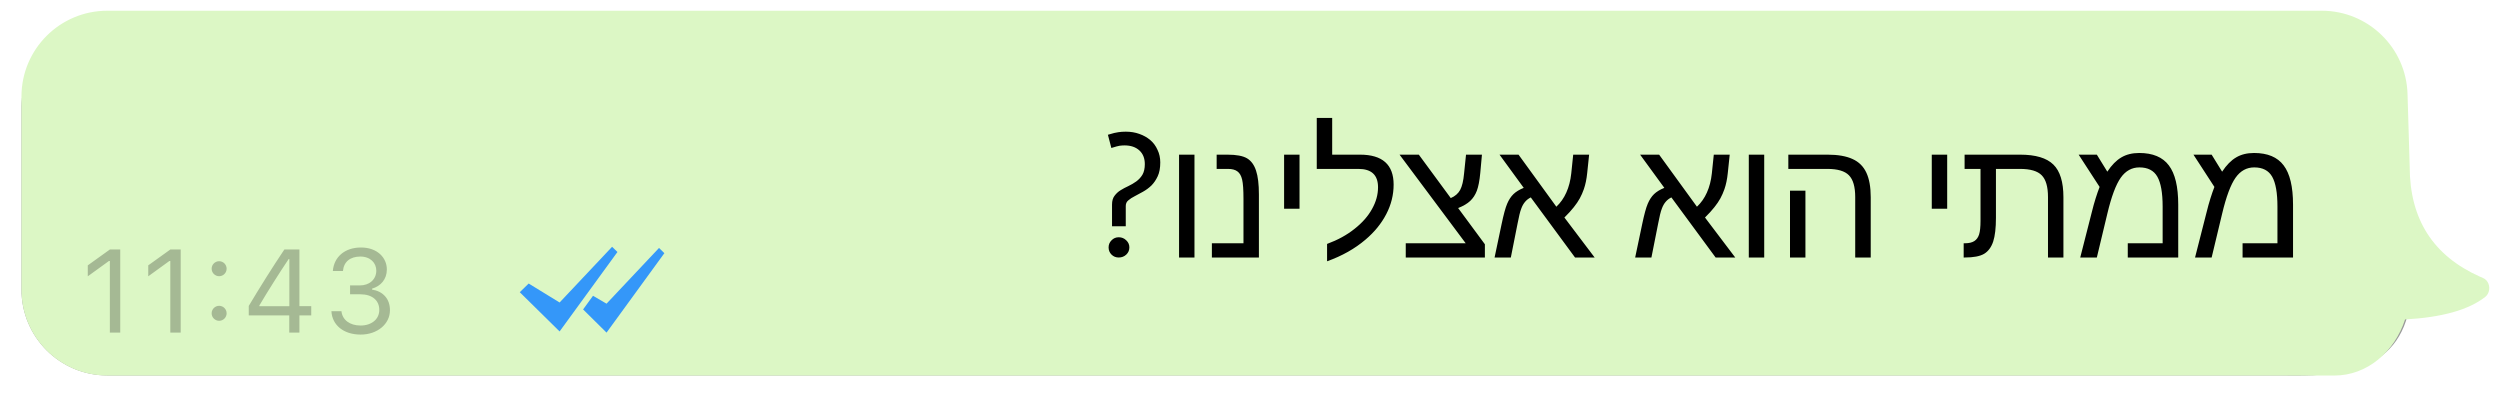 <svg xmlns="http://www.w3.org/2000/svg" width="233" height="37" viewBox="0 0 233 37" fill="none"><g filter="url(#filter0_f_1_337)"><path fill-rule="evenodd" clip-rule="evenodd" d="M221.158 15.817C221.158 20.632 224.055 23.999 229.849 25.917L230.24 26.043C230.842 26.232 231.15 26.798 230.928 27.308C230.844 27.5 230.692 27.664 230.494 27.779C228.446 28.966 228.959 29.162 224.4 29.35C222.814 35.483 216.208 34.991 212.203 34.991H10C5.582 34.991 2 31.409 2 26.991V10C2 5.582 5.582 2 10 2H212.909C217.198 2 220.724 5.383 220.902 9.668L221.158 15.817Z" fill="black" fill-opacity="0.4"></path></g><path fill-rule="evenodd" clip-rule="evenodd" d="M224.584 15.53C224.584 20.42 226.767 23.838 231.133 25.787L231.427 25.914C231.881 26.106 232.113 26.681 231.945 27.199C231.882 27.393 231.768 27.561 231.618 27.677C230.076 28.883 227.587 29.581 224.152 29.772C223.163 32.824 220.591 35 217.573 35H10C5.582 35 2 31.418 2 27V9C2 4.582 5.582 1 10 1L216.386 1C220.712 1 224.254 4.438 224.382 8.762L224.584 15.53Z" fill="#DCF7C5"></path><path d="M103.641 19.072C103.641 18.72 103.721 18.443 103.881 18.24C104.041 18.027 104.228 17.856 104.441 17.728C104.665 17.589 104.905 17.461 105.161 17.344C105.428 17.216 105.673 17.072 105.897 16.912C106.132 16.741 106.324 16.533 106.473 16.288C106.622 16.032 106.697 15.701 106.697 15.296C106.697 14.752 106.526 14.325 106.185 14.016C105.844 13.707 105.385 13.552 104.809 13.552C104.649 13.552 104.494 13.563 104.345 13.584C104.206 13.605 103.95 13.675 103.577 13.792L103.257 12.56C103.705 12.421 104.03 12.341 104.233 12.32C104.436 12.288 104.665 12.272 104.921 12.272C105.38 12.272 105.801 12.341 106.185 12.48C106.58 12.619 106.921 12.811 107.209 13.056C107.497 13.301 107.721 13.605 107.881 13.968C108.052 14.32 108.137 14.709 108.137 15.136C108.137 15.659 108.057 16.091 107.897 16.432C107.737 16.773 107.54 17.061 107.305 17.296C107.07 17.52 106.809 17.712 106.521 17.872C106.244 18.021 105.988 18.16 105.753 18.288C105.518 18.405 105.321 18.533 105.161 18.672C105.001 18.8 104.921 18.976 104.921 19.2V21.088H103.641V19.072ZM103.321 23.056C103.321 22.8 103.412 22.581 103.593 22.4C103.774 22.208 103.998 22.112 104.265 22.112C104.542 22.112 104.777 22.208 104.969 22.4C105.161 22.581 105.257 22.8 105.257 23.056C105.257 23.323 105.161 23.547 104.969 23.728C104.777 23.909 104.542 24 104.265 24C103.998 24 103.774 23.909 103.593 23.728C103.412 23.547 103.321 23.323 103.321 23.056ZM111.325 14.414V24H109.888V14.414H111.325ZM117.33 18.125V24H112.947V22.672H115.892V18.531C115.892 17.688 115.851 17.091 115.767 16.742C115.684 16.383 115.538 16.128 115.33 15.977C115.127 15.82 114.832 15.742 114.447 15.742H113.392V14.414H114.4C115.233 14.414 115.843 14.529 116.228 14.758C116.614 14.992 116.892 15.375 117.064 15.906C117.241 16.432 117.33 17.172 117.33 18.125ZM121.116 14.414V19.453H119.678V14.414H121.116ZM123.683 22.734C124.683 22.365 125.537 21.896 126.245 21.328C126.959 20.766 127.501 20.151 127.87 19.484C128.245 18.818 128.433 18.141 128.433 17.453C128.433 16.312 127.823 15.742 126.605 15.742H122.722V10.992H124.159V14.414H126.753C128.842 14.414 129.886 15.344 129.886 17.203C129.886 18.162 129.657 19.081 129.198 19.961C128.74 20.841 128.094 21.633 127.261 22.336C126.271 23.18 125.079 23.852 123.683 24.352V22.734ZM138.391 22.766V24H131.016V22.672H136.602L130.438 14.414H132.234L135.211 18.461C135.612 18.289 135.904 18.037 136.086 17.703C136.268 17.365 136.391 16.849 136.453 16.156L136.633 14.414H138.117L137.961 16.125C137.893 16.844 137.786 17.396 137.641 17.781C137.495 18.162 137.289 18.477 137.023 18.727C136.758 18.977 136.383 19.198 135.898 19.391L138.391 22.766ZM141.434 20.852L140.809 24H139.294L139.95 20.883C140.137 19.987 140.309 19.357 140.466 18.992C140.622 18.622 140.817 18.323 141.052 18.094C141.291 17.865 141.611 17.669 142.012 17.508L139.755 14.414H141.528L145.052 19.266C145.442 18.901 145.752 18.461 145.981 17.945C146.216 17.424 146.369 16.828 146.442 16.156L146.622 14.414H148.106L147.927 16.125C147.869 16.698 147.765 17.201 147.614 17.633C147.51 17.93 147.385 18.213 147.239 18.484C147.093 18.75 146.906 19.026 146.677 19.312C146.453 19.599 146.161 19.919 145.802 20.273L148.622 24H146.794L142.669 18.398C142.252 18.602 141.955 18.953 141.778 19.453C141.726 19.583 141.671 19.766 141.614 20C141.562 20.234 141.502 20.518 141.434 20.852ZM154.537 20.852L153.912 24H152.397L153.053 20.883C153.241 19.987 153.412 19.357 153.569 18.992C153.725 18.622 153.92 18.323 154.155 18.094C154.394 17.865 154.715 17.669 155.116 17.508L152.858 14.414H154.631L158.155 19.266C158.545 18.901 158.855 18.461 159.084 17.945C159.319 17.424 159.472 16.828 159.545 16.156L159.725 14.414H161.209L161.03 16.125C160.972 16.698 160.868 17.201 160.717 17.633C160.613 17.93 160.488 18.213 160.342 18.484C160.196 18.75 160.009 19.026 159.78 19.312C159.556 19.599 159.264 19.919 158.905 20.273L161.725 24H159.897L155.772 18.398C155.355 18.602 155.058 18.953 154.881 19.453C154.829 19.583 154.774 19.766 154.717 20C154.665 20.234 154.605 20.518 154.537 20.852ZM164.425 14.414V24H162.988V14.414H164.425ZM174.352 18.383V24H172.906V18.367C172.906 17.409 172.711 16.732 172.32 16.336C171.935 15.94 171.266 15.742 170.312 15.742H166.672V14.414H170.336C171.294 14.414 172.068 14.55 172.656 14.82C173.245 15.086 173.674 15.51 173.945 16.094C174.216 16.672 174.352 17.435 174.352 18.383ZM168.266 17.773V24H166.828V17.773H168.266ZM181.478 14.414V19.453H180.041V14.414H181.478ZM185.764 22.516C185.587 23.042 185.306 23.422 184.92 23.656C184.535 23.885 183.928 24 183.1 24H183.014V22.672H183.147C183.506 22.672 183.793 22.604 184.006 22.469C184.215 22.333 184.363 22.128 184.452 21.852C184.54 21.57 184.584 21.146 184.584 20.578V15.742H183.1V14.414H188.28C189.717 14.414 190.748 14.721 191.373 15.336C191.998 15.945 192.311 16.961 192.311 18.383V24H190.873V18.367C190.873 17.409 190.678 16.732 190.287 16.336C189.902 15.94 189.228 15.742 188.264 15.742H186.022V20.289C186.022 21.247 185.936 21.99 185.764 22.516ZM199.378 14.258C200.639 14.258 201.558 14.643 202.136 15.414C202.719 16.18 203.011 17.398 203.011 19.07V24H198.308V22.672H201.558V19.25C201.558 17.974 201.394 17.047 201.066 16.469C200.738 15.891 200.18 15.602 199.394 15.602C198.691 15.602 198.113 15.919 197.659 16.555C197.201 17.201 196.782 18.323 196.402 19.922L195.425 24H193.878L194.948 19.805C195.068 19.315 195.191 18.872 195.316 18.477C195.441 18.081 195.563 17.729 195.683 17.422L193.73 14.414H195.425L196.402 16C196.808 15.385 197.243 14.943 197.706 14.672C198.17 14.396 198.727 14.258 199.378 14.258ZM210.078 14.258C211.339 14.258 212.258 14.643 212.836 15.414C213.419 16.18 213.711 17.398 213.711 19.07V24H209.008V22.672H212.258V19.25C212.258 17.974 212.094 17.047 211.766 16.469C211.438 15.891 210.88 15.602 210.094 15.602C209.391 15.602 208.812 15.919 208.359 16.555C207.901 17.201 207.482 18.323 207.102 19.922L206.125 24H204.578L205.648 19.805C205.768 19.315 205.891 18.872 206.016 18.477C206.141 18.081 206.263 17.729 206.383 17.422L204.43 14.414H206.125L207.102 16C207.508 15.385 207.943 14.943 208.406 14.672C208.87 14.396 209.427 14.258 210.078 14.258Z" fill="black"></path><path fill-rule="evenodd" clip-rule="evenodd" d="M61.421 23.109L61.919 23.596L56.529 31L54.344 28.839L55.269 27.567L56.529 28.303L61.421 23.109ZM57.047 23L57.545 23.487L52.155 30.891L48.443 27.234L49.272 26.424L52.155 28.193L57.047 23Z" fill="#3497F9"></path><path d="M10.239 31H11.205V23.25H10.244L8.181 24.732V25.752L10.153 24.324H10.239V31ZM15.873 31H16.84V23.25H15.879L13.816 24.732V25.752L15.787 24.324H15.873V31ZM20.423 25.742C20.81 25.742 21.121 25.425 21.121 25.044C21.121 24.657 20.81 24.345 20.423 24.345C20.042 24.345 19.725 24.657 19.725 25.044C19.725 25.425 20.042 25.742 20.423 25.742ZM20.423 29.899C20.81 29.899 21.121 29.582 21.121 29.201C21.121 28.814 20.81 28.502 20.423 28.502C20.042 28.502 19.725 28.814 19.725 29.201C19.725 29.582 20.042 29.899 20.423 29.899ZM26.96 31H27.906V29.394H29.007V28.529H27.906V23.25H26.504C25.419 24.866 24.232 26.757 23.184 28.513V29.394H26.96V31ZM24.173 28.47C25.016 27.047 26.031 25.446 26.901 24.146H26.966V28.535H24.173V28.47ZM32.627 27.428H33.589C34.679 27.428 35.35 27.987 35.35 28.884C35.35 29.754 34.625 30.339 33.605 30.339C32.606 30.339 31.907 29.818 31.822 29.002H30.887C30.957 30.318 32.042 31.183 33.615 31.183C35.157 31.183 36.344 30.21 36.344 28.911C36.344 27.831 35.678 27.149 34.674 26.988V26.902C35.468 26.671 36.049 26.053 36.054 25.119C36.059 24.034 35.178 23.067 33.648 23.067C32.079 23.067 31.118 23.996 31.021 25.258H31.961C32.042 24.388 32.649 23.91 33.583 23.91C34.518 23.91 35.071 24.501 35.071 25.226C35.071 26.032 34.437 26.601 33.546 26.601H32.627V27.428Z" fill="black" fill-opacity="0.25"></path><defs><filter id="filter0_f_1_337" x="0.369" y="0.369" width="232.262" height="36.262" filterUnits="userSpaceOnUse" color-interpolation-filters="sRGB"><feGaussianBlur stdDeviation="0.815"></feGaussianBlur></filter></defs></svg>